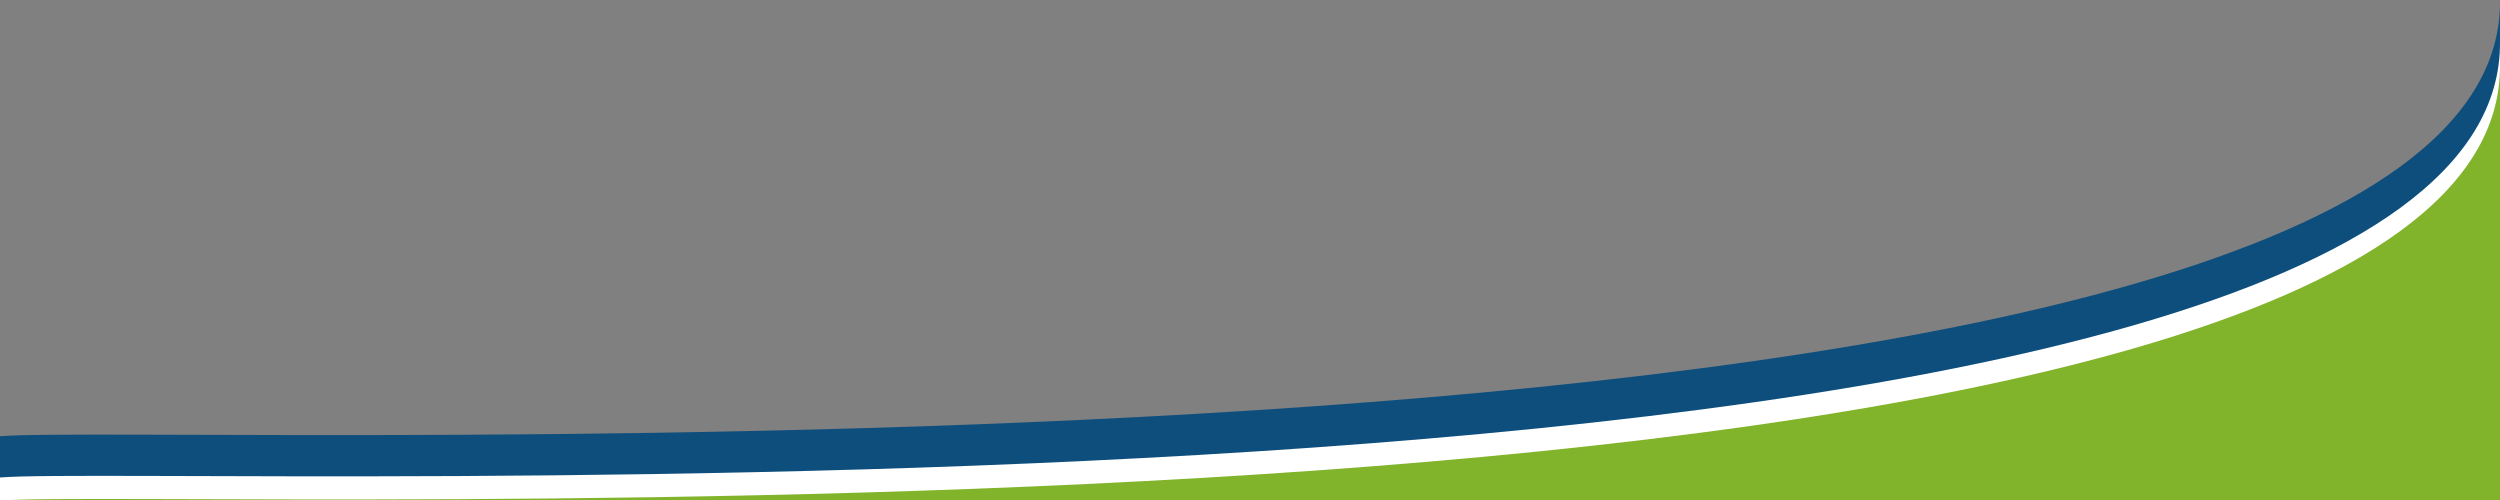<?xml version="1.0" encoding="utf-8"?>
<!-- Generator: Adobe Illustrator 24.0.0, SVG Export Plug-In . SVG Version: 6.00 Build 0)  -->
<svg version="1.1" id="Livello_1" xmlns="http://www.w3.org/2000/svg" xmlns:xlink="http://www.w3.org/1999/xlink" x="0px" y="0px"
	 viewBox="0 0 400 80" style="enable-background:new 0 0 400 80;" xml:space="preserve">
<rect x="0" y="0" width="400" height="80" fill="#808080" stroke="none"/>
<style type="text/css">
	.st0{fill:#0D4E7D;}
	.st1{fill:#FFFFFF;}
	.st2{fill:#81B42B;}
</style>
<path class="st0" d="M0,69.8C26,67.6,400.9,82.5,400,0v79.5L0,79.2V69.8z"/>
<path class="st1" d="M0,76.4c26-2.2,400.9,12.7,400-69.8v73.8L0,80.1V76.4z"/>
<path class="st2" d="M0,80.1c26-2.2,400.9,12.7,400-69.8v70.5L0,80.1z"/>
</svg>
